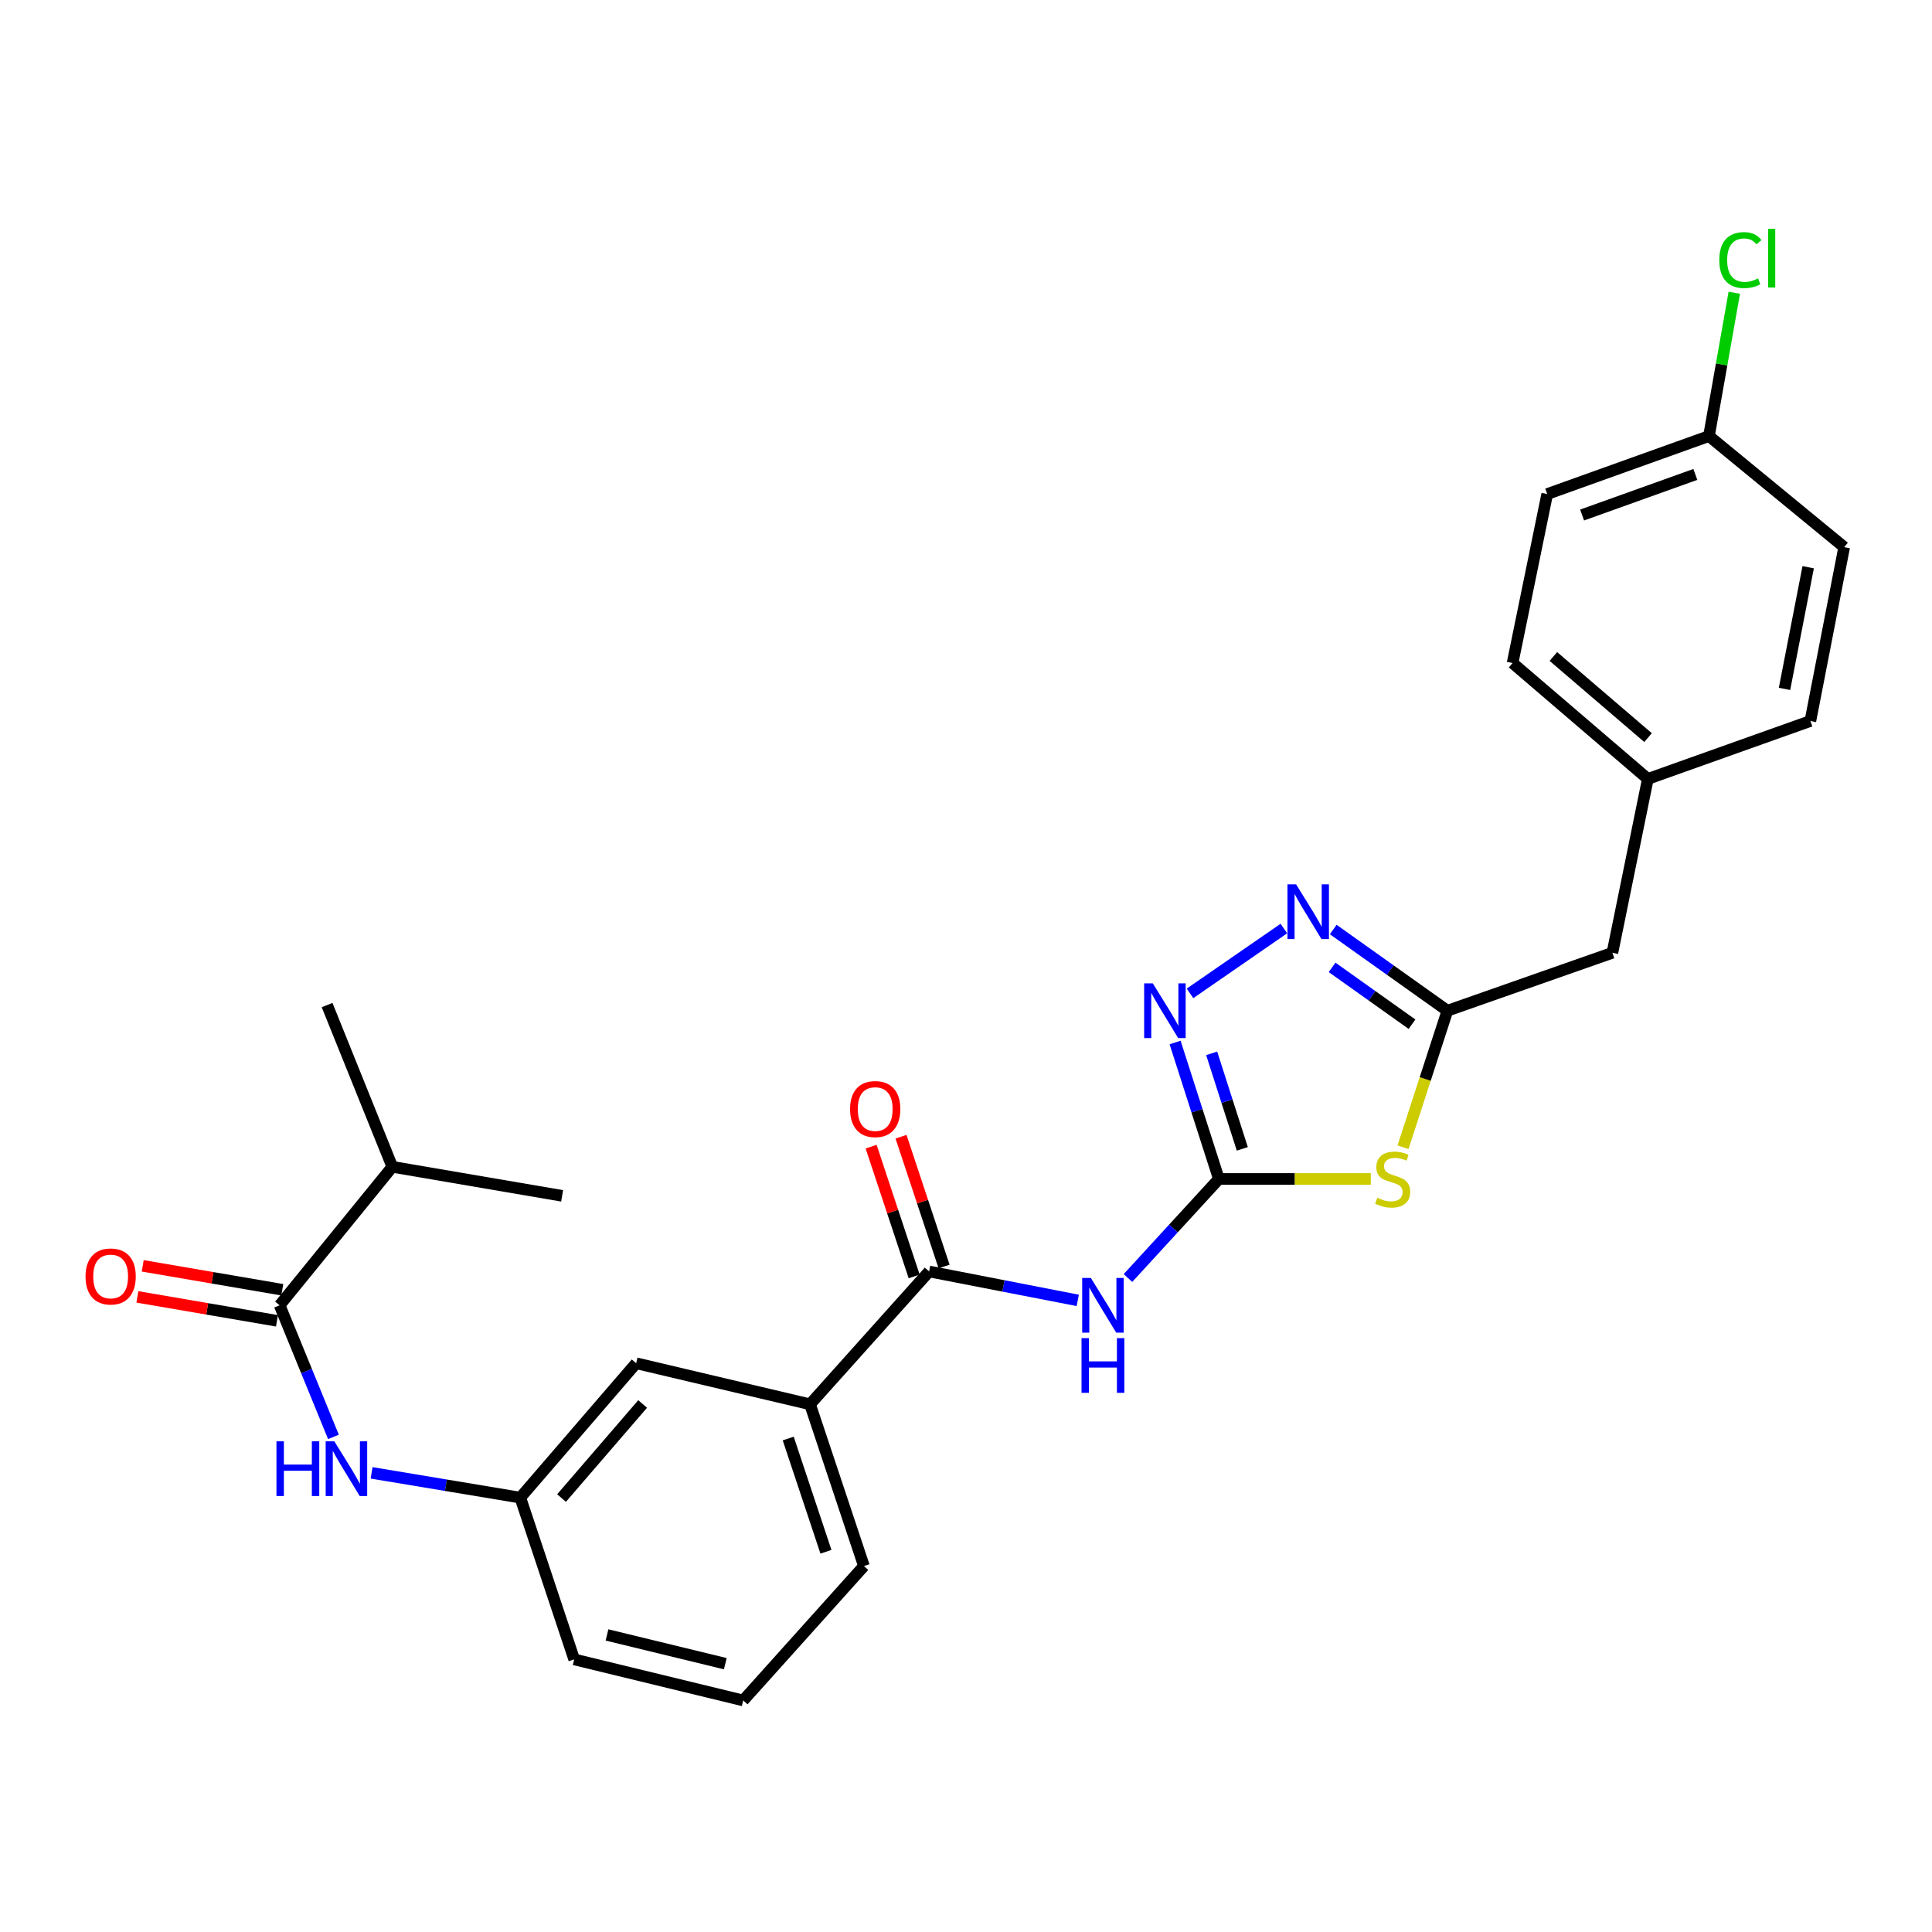 <?xml version='1.0' encoding='iso-8859-1'?>
<svg version='1.1' baseProfile='full'
              xmlns='http://www.w3.org/2000/svg'
                      xmlns:rdkit='http://www.rdkit.org/xml'
                      xmlns:xlink='http://www.w3.org/1999/xlink'
                  xml:space='preserve'
width='1000px' height='1000px' viewBox='0 0 1000 1000'>
<!-- END OF HEADER -->
<rect style='opacity:1.0;fill:#FFFFFF;stroke:none' width='1000' height='1000' x='0' y='0'> </rect>
<path class='bond-0' d='M 630.886,610.231 L 670.21,610.231' style='fill:none;fill-rule:evenodd;stroke:#000000;stroke-width:6px;stroke-linecap:butt;stroke-linejoin:miter;stroke-opacity:1' />
<path class='bond-0' d='M 670.21,610.231 L 709.533,610.231' style='fill:none;fill-rule:evenodd;stroke:#CCCC00;stroke-width:6px;stroke-linecap:butt;stroke-linejoin:miter;stroke-opacity:1' />
<path class='bond-1' d='M 630.886,610.231 L 607.36,635.863' style='fill:none;fill-rule:evenodd;stroke:#000000;stroke-width:6px;stroke-linecap:butt;stroke-linejoin:miter;stroke-opacity:1' />
<path class='bond-1' d='M 607.36,635.863 L 583.834,661.496' style='fill:none;fill-rule:evenodd;stroke:#0000FF;stroke-width:6px;stroke-linecap:butt;stroke-linejoin:miter;stroke-opacity:1' />
<path class='bond-2' d='M 630.886,610.231 L 619.557,574.911' style='fill:none;fill-rule:evenodd;stroke:#000000;stroke-width:6px;stroke-linecap:butt;stroke-linejoin:miter;stroke-opacity:1' />
<path class='bond-2' d='M 619.557,574.911 L 608.227,539.592' style='fill:none;fill-rule:evenodd;stroke:#0000FF;stroke-width:6px;stroke-linecap:butt;stroke-linejoin:miter;stroke-opacity:1' />
<path class='bond-2' d='M 643.018,594.653 L 635.087,569.929' style='fill:none;fill-rule:evenodd;stroke:#000000;stroke-width:6px;stroke-linecap:butt;stroke-linejoin:miter;stroke-opacity:1' />
<path class='bond-2' d='M 635.087,569.929 L 627.156,545.206' style='fill:none;fill-rule:evenodd;stroke:#0000FF;stroke-width:6px;stroke-linecap:butt;stroke-linejoin:miter;stroke-opacity:1' />
<path class='bond-4' d='M 726.196,593.821 L 737.682,558.483' style='fill:none;fill-rule:evenodd;stroke:#CCCC00;stroke-width:6px;stroke-linecap:butt;stroke-linejoin:miter;stroke-opacity:1' />
<path class='bond-4' d='M 737.682,558.483 L 749.169,523.145' style='fill:none;fill-rule:evenodd;stroke:#000000;stroke-width:6px;stroke-linecap:butt;stroke-linejoin:miter;stroke-opacity:1' />
<path class='bond-5' d='M 557.844,673.079 L 519.376,665.594' style='fill:none;fill-rule:evenodd;stroke:#0000FF;stroke-width:6px;stroke-linecap:butt;stroke-linejoin:miter;stroke-opacity:1' />
<path class='bond-5' d='M 519.376,665.594 L 480.909,658.109' style='fill:none;fill-rule:evenodd;stroke:#000000;stroke-width:6px;stroke-linecap:butt;stroke-linejoin:miter;stroke-opacity:1' />
<path class='bond-3' d='M 615.945,514.169 L 664.526,480.609' style='fill:none;fill-rule:evenodd;stroke:#0000FF;stroke-width:6px;stroke-linecap:butt;stroke-linejoin:miter;stroke-opacity:1' />
<path class='bond-27' d='M 690.075,481.116 L 719.622,502.131' style='fill:none;fill-rule:evenodd;stroke:#0000FF;stroke-width:6px;stroke-linecap:butt;stroke-linejoin:miter;stroke-opacity:1' />
<path class='bond-27' d='M 719.622,502.131 L 749.169,523.145' style='fill:none;fill-rule:evenodd;stroke:#000000;stroke-width:6px;stroke-linecap:butt;stroke-linejoin:miter;stroke-opacity:1' />
<path class='bond-27' d='M 689.486,500.711 L 710.169,515.422' style='fill:none;fill-rule:evenodd;stroke:#0000FF;stroke-width:6px;stroke-linecap:butt;stroke-linejoin:miter;stroke-opacity:1' />
<path class='bond-27' d='M 710.169,515.422 L 730.852,530.132' style='fill:none;fill-rule:evenodd;stroke:#000000;stroke-width:6px;stroke-linecap:butt;stroke-linejoin:miter;stroke-opacity:1' />
<path class='bond-13' d='M 749.169,523.145 L 834.578,493.162' style='fill:none;fill-rule:evenodd;stroke:#000000;stroke-width:6px;stroke-linecap:butt;stroke-linejoin:miter;stroke-opacity:1' />
<path class='bond-8' d='M 480.909,658.109 L 419.267,726.864' style='fill:none;fill-rule:evenodd;stroke:#000000;stroke-width:6px;stroke-linecap:butt;stroke-linejoin:miter;stroke-opacity:1' />
<path class='bond-10' d='M 488.649,655.542 L 477.51,621.959' style='fill:none;fill-rule:evenodd;stroke:#000000;stroke-width:6px;stroke-linecap:butt;stroke-linejoin:miter;stroke-opacity:1' />
<path class='bond-10' d='M 477.51,621.959 L 466.372,588.377' style='fill:none;fill-rule:evenodd;stroke:#FF0000;stroke-width:6px;stroke-linecap:butt;stroke-linejoin:miter;stroke-opacity:1' />
<path class='bond-10' d='M 473.169,660.676 L 462.03,627.094' style='fill:none;fill-rule:evenodd;stroke:#000000;stroke-width:6px;stroke-linecap:butt;stroke-linejoin:miter;stroke-opacity:1' />
<path class='bond-10' d='M 462.03,627.094 L 450.891,593.512' style='fill:none;fill-rule:evenodd;stroke:#FF0000;stroke-width:6px;stroke-linecap:butt;stroke-linejoin:miter;stroke-opacity:1' />
<path class='bond-6' d='M 144.737,675.615 L 158.663,709.676' style='fill:none;fill-rule:evenodd;stroke:#000000;stroke-width:6px;stroke-linecap:butt;stroke-linejoin:miter;stroke-opacity:1' />
<path class='bond-6' d='M 158.663,709.676 L 172.59,743.737' style='fill:none;fill-rule:evenodd;stroke:#0000FF;stroke-width:6px;stroke-linecap:butt;stroke-linejoin:miter;stroke-opacity:1' />
<path class='bond-12' d='M 146.115,667.577 L 109.991,661.384' style='fill:none;fill-rule:evenodd;stroke:#000000;stroke-width:6px;stroke-linecap:butt;stroke-linejoin:miter;stroke-opacity:1' />
<path class='bond-12' d='M 109.991,661.384 L 73.867,655.19' style='fill:none;fill-rule:evenodd;stroke:#FF0000;stroke-width:6px;stroke-linecap:butt;stroke-linejoin:miter;stroke-opacity:1' />
<path class='bond-12' d='M 143.359,683.652 L 107.235,677.459' style='fill:none;fill-rule:evenodd;stroke:#000000;stroke-width:6px;stroke-linecap:butt;stroke-linejoin:miter;stroke-opacity:1' />
<path class='bond-12' d='M 107.235,677.459 L 71.111,671.266' style='fill:none;fill-rule:evenodd;stroke:#FF0000;stroke-width:6px;stroke-linecap:butt;stroke-linejoin:miter;stroke-opacity:1' />
<path class='bond-14' d='M 144.737,675.615 L 203.062,603.942' style='fill:none;fill-rule:evenodd;stroke:#000000;stroke-width:6px;stroke-linecap:butt;stroke-linejoin:miter;stroke-opacity:1' />
<path class='bond-7' d='M 192.334,762.349 L 230.821,768.759' style='fill:none;fill-rule:evenodd;stroke:#0000FF;stroke-width:6px;stroke-linecap:butt;stroke-linejoin:miter;stroke-opacity:1' />
<path class='bond-7' d='M 230.821,768.759 L 269.307,775.168' style='fill:none;fill-rule:evenodd;stroke:#000000;stroke-width:6px;stroke-linecap:butt;stroke-linejoin:miter;stroke-opacity:1' />
<path class='bond-11' d='M 419.267,726.864 L 329.273,705.616' style='fill:none;fill-rule:evenodd;stroke:#000000;stroke-width:6px;stroke-linecap:butt;stroke-linejoin:miter;stroke-opacity:1' />
<path class='bond-22' d='M 419.267,726.864 L 447.166,810.587' style='fill:none;fill-rule:evenodd;stroke:#000000;stroke-width:6px;stroke-linecap:butt;stroke-linejoin:miter;stroke-opacity:1' />
<path class='bond-22' d='M 407.978,744.578 L 427.507,803.185' style='fill:none;fill-rule:evenodd;stroke:#000000;stroke-width:6px;stroke-linecap:butt;stroke-linejoin:miter;stroke-opacity:1' />
<path class='bond-9' d='M 269.307,775.168 L 329.273,705.616' style='fill:none;fill-rule:evenodd;stroke:#000000;stroke-width:6px;stroke-linecap:butt;stroke-linejoin:miter;stroke-opacity:1' />
<path class='bond-9' d='M 290.655,775.385 L 332.631,726.699' style='fill:none;fill-rule:evenodd;stroke:#000000;stroke-width:6px;stroke-linecap:butt;stroke-linejoin:miter;stroke-opacity:1' />
<path class='bond-28' d='M 269.307,775.168 L 297.206,858.901' style='fill:none;fill-rule:evenodd;stroke:#000000;stroke-width:6px;stroke-linecap:butt;stroke-linejoin:miter;stroke-opacity:1' />
<path class='bond-15' d='M 834.578,493.162 L 852.917,403.169' style='fill:none;fill-rule:evenodd;stroke:#000000;stroke-width:6px;stroke-linecap:butt;stroke-linejoin:miter;stroke-opacity:1' />
<path class='bond-25' d='M 203.062,603.942 L 290.954,618.965' style='fill:none;fill-rule:evenodd;stroke:#000000;stroke-width:6px;stroke-linecap:butt;stroke-linejoin:miter;stroke-opacity:1' />
<path class='bond-26' d='M 203.062,603.942 L 169.301,520.219' style='fill:none;fill-rule:evenodd;stroke:#000000;stroke-width:6px;stroke-linecap:butt;stroke-linejoin:miter;stroke-opacity:1' />
<path class='bond-20' d='M 852.917,403.169 L 937.049,373.186' style='fill:none;fill-rule:evenodd;stroke:#000000;stroke-width:6px;stroke-linecap:butt;stroke-linejoin:miter;stroke-opacity:1' />
<path class='bond-21' d='M 852.917,403.169 L 782.912,343.185' style='fill:none;fill-rule:evenodd;stroke:#000000;stroke-width:6px;stroke-linecap:butt;stroke-linejoin:miter;stroke-opacity:1' />
<path class='bond-21' d='M 853.029,381.786 L 804.025,339.797' style='fill:none;fill-rule:evenodd;stroke:#000000;stroke-width:6px;stroke-linecap:butt;stroke-linejoin:miter;stroke-opacity:1' />
<path class='bond-16' d='M 884.558,225.709 L 800.835,255.719' style='fill:none;fill-rule:evenodd;stroke:#000000;stroke-width:6px;stroke-linecap:butt;stroke-linejoin:miter;stroke-opacity:1' />
<path class='bond-16' d='M 877.503,245.564 L 818.896,266.571' style='fill:none;fill-rule:evenodd;stroke:#000000;stroke-width:6px;stroke-linecap:butt;stroke-linejoin:miter;stroke-opacity:1' />
<path class='bond-17' d='M 884.558,225.709 L 891.111,188.613' style='fill:none;fill-rule:evenodd;stroke:#000000;stroke-width:6px;stroke-linecap:butt;stroke-linejoin:miter;stroke-opacity:1' />
<path class='bond-17' d='M 891.111,188.613 L 897.665,151.517' style='fill:none;fill-rule:evenodd;stroke:#00CC00;stroke-width:6px;stroke-linecap:butt;stroke-linejoin:miter;stroke-opacity:1' />
<path class='bond-29' d='M 884.558,225.709 L 954.545,283.21' style='fill:none;fill-rule:evenodd;stroke:#000000;stroke-width:6px;stroke-linecap:butt;stroke-linejoin:miter;stroke-opacity:1' />
<path class='bond-18' d='M 954.545,283.21 L 937.049,373.186' style='fill:none;fill-rule:evenodd;stroke:#000000;stroke-width:6px;stroke-linecap:butt;stroke-linejoin:miter;stroke-opacity:1' />
<path class='bond-18' d='M 935.911,293.593 L 923.663,356.576' style='fill:none;fill-rule:evenodd;stroke:#000000;stroke-width:6px;stroke-linecap:butt;stroke-linejoin:miter;stroke-opacity:1' />
<path class='bond-19' d='M 800.835,255.719 L 782.912,343.185' style='fill:none;fill-rule:evenodd;stroke:#000000;stroke-width:6px;stroke-linecap:butt;stroke-linejoin:miter;stroke-opacity:1' />
<path class='bond-23' d='M 447.166,810.587 L 384.681,880.158' style='fill:none;fill-rule:evenodd;stroke:#000000;stroke-width:6px;stroke-linecap:butt;stroke-linejoin:miter;stroke-opacity:1' />
<path class='bond-24' d='M 384.681,880.158 L 297.206,858.901' style='fill:none;fill-rule:evenodd;stroke:#000000;stroke-width:6px;stroke-linecap:butt;stroke-linejoin:miter;stroke-opacity:1' />
<path class='bond-24' d='M 375.411,861.121 L 314.179,846.241' style='fill:none;fill-rule:evenodd;stroke:#000000;stroke-width:6px;stroke-linecap:butt;stroke-linejoin:miter;stroke-opacity:1' />
<path  class='atom-1' d='M 712.862 619.951
Q 713.182 620.071, 714.502 620.631
Q 715.822 621.191, 717.262 621.551
Q 718.742 621.871, 720.182 621.871
Q 722.862 621.871, 724.422 620.591
Q 725.982 619.271, 725.982 616.991
Q 725.982 615.431, 725.182 614.471
Q 724.422 613.511, 723.222 612.991
Q 722.022 612.471, 720.022 611.871
Q 717.502 611.111, 715.982 610.391
Q 714.502 609.671, 713.422 608.151
Q 712.382 606.631, 712.382 604.071
Q 712.382 600.511, 714.782 598.311
Q 717.222 596.111, 722.022 596.111
Q 725.302 596.111, 729.022 597.671
L 728.102 600.751
Q 724.702 599.351, 722.142 599.351
Q 719.382 599.351, 717.862 600.511
Q 716.342 601.631, 716.382 603.591
Q 716.382 605.111, 717.142 606.031
Q 717.942 606.951, 719.062 607.471
Q 720.222 607.991, 722.142 608.591
Q 724.702 609.391, 726.222 610.191
Q 727.742 610.991, 728.822 612.631
Q 729.942 614.231, 729.942 616.991
Q 729.942 620.911, 727.302 623.031
Q 724.702 625.111, 720.342 625.111
Q 717.822 625.111, 715.902 624.551
Q 714.022 624.031, 711.782 623.111
L 712.862 619.951
' fill='#CCCC00'/>
<path  class='atom-2' d='M 564.615 661.455
L 573.895 676.455
Q 574.815 677.935, 576.295 680.615
Q 577.775 683.295, 577.855 683.455
L 577.855 661.455
L 581.615 661.455
L 581.615 689.775
L 577.735 689.775
L 567.775 673.375
Q 566.615 671.455, 565.375 669.255
Q 564.175 667.055, 563.815 666.375
L 563.815 689.775
L 560.135 689.775
L 560.135 661.455
L 564.615 661.455
' fill='#0000FF'/>
<path  class='atom-2' d='M 559.795 692.607
L 563.635 692.607
L 563.635 704.647
L 578.115 704.647
L 578.115 692.607
L 581.955 692.607
L 581.955 720.927
L 578.115 720.927
L 578.115 707.847
L 563.635 707.847
L 563.635 720.927
L 559.795 720.927
L 559.795 692.607
' fill='#0000FF'/>
<path  class='atom-3' d='M 596.691 508.985
L 605.971 523.985
Q 606.891 525.465, 608.371 528.145
Q 609.851 530.825, 609.931 530.985
L 609.931 508.985
L 613.691 508.985
L 613.691 537.305
L 609.811 537.305
L 599.851 520.905
Q 598.691 518.985, 597.451 516.785
Q 596.251 514.585, 595.891 513.905
L 595.891 537.305
L 592.211 537.305
L 592.211 508.985
L 596.691 508.985
' fill='#0000FF'/>
<path  class='atom-4' d='M 670.865 457.745
L 680.145 472.745
Q 681.065 474.225, 682.545 476.905
Q 684.025 479.585, 684.105 479.745
L 684.105 457.745
L 687.865 457.745
L 687.865 486.065
L 683.985 486.065
L 674.025 469.665
Q 672.865 467.745, 671.625 465.545
Q 670.425 463.345, 670.065 462.665
L 670.065 486.065
L 666.385 486.065
L 666.385 457.745
L 670.865 457.745
' fill='#0000FF'/>
<path  class='atom-8' d='M 143.093 746.021
L 146.933 746.021
L 146.933 758.061
L 161.413 758.061
L 161.413 746.021
L 165.253 746.021
L 165.253 774.341
L 161.413 774.341
L 161.413 761.261
L 146.933 761.261
L 146.933 774.341
L 143.093 774.341
L 143.093 746.021
' fill='#0000FF'/>
<path  class='atom-8' d='M 173.053 746.021
L 182.333 761.021
Q 183.253 762.501, 184.733 765.181
Q 186.213 767.861, 186.293 768.021
L 186.293 746.021
L 190.053 746.021
L 190.053 774.341
L 186.173 774.341
L 176.213 757.941
Q 175.053 756.021, 173.813 753.821
Q 172.613 751.621, 172.253 750.941
L 172.253 774.341
L 168.573 774.341
L 168.573 746.021
L 173.053 746.021
' fill='#0000FF'/>
<path  class='atom-11' d='M 440.001 574.048
Q 440.001 567.248, 443.361 563.448
Q 446.721 559.648, 453.001 559.648
Q 459.281 559.648, 462.641 563.448
Q 466.001 567.248, 466.001 574.048
Q 466.001 580.928, 462.601 584.848
Q 459.201 588.728, 453.001 588.728
Q 446.761 588.728, 443.361 584.848
Q 440.001 580.968, 440.001 574.048
M 453.001 585.528
Q 457.321 585.528, 459.641 582.648
Q 462.001 579.728, 462.001 574.048
Q 462.001 568.488, 459.641 565.688
Q 457.321 562.848, 453.001 562.848
Q 448.681 562.848, 446.321 565.648
Q 444.001 568.448, 444.001 574.048
Q 444.001 579.768, 446.321 582.648
Q 448.681 585.528, 453.001 585.528
' fill='#FF0000'/>
<path  class='atom-13' d='M 44.271 660.699
Q 44.271 653.899, 47.631 650.099
Q 50.991 646.299, 57.271 646.299
Q 63.551 646.299, 66.911 650.099
Q 70.271 653.899, 70.271 660.699
Q 70.271 667.579, 66.871 671.499
Q 63.471 675.379, 57.271 675.379
Q 51.031 675.379, 47.631 671.499
Q 44.271 667.619, 44.271 660.699
M 57.271 672.179
Q 61.591 672.179, 63.911 669.299
Q 66.271 666.379, 66.271 660.699
Q 66.271 655.139, 63.911 652.339
Q 61.591 649.499, 57.271 649.499
Q 52.951 649.499, 50.591 652.299
Q 48.271 655.099, 48.271 660.699
Q 48.271 666.419, 50.591 669.299
Q 52.951 672.179, 57.271 672.179
' fill='#FF0000'/>
<path  class='atom-18' d='M 889.903 134.62
Q 889.903 127.58, 893.183 123.9
Q 896.503 120.18, 902.783 120.18
Q 908.623 120.18, 911.743 124.3
L 909.103 126.46
Q 906.823 123.46, 902.783 123.46
Q 898.503 123.46, 896.223 126.34
Q 893.983 129.18, 893.983 134.62
Q 893.983 140.22, 896.303 143.1
Q 898.663 145.98, 903.223 145.98
Q 906.343 145.98, 909.983 144.1
L 911.103 147.1
Q 909.623 148.06, 907.383 148.62
Q 905.143 149.18, 902.663 149.18
Q 896.503 149.18, 893.183 145.42
Q 889.903 141.66, 889.903 134.62
' fill='#00CC00'/>
<path  class='atom-18' d='M 915.183 118.46
L 918.863 118.46
L 918.863 148.82
L 915.183 148.82
L 915.183 118.46
' fill='#00CC00'/>
</svg>
